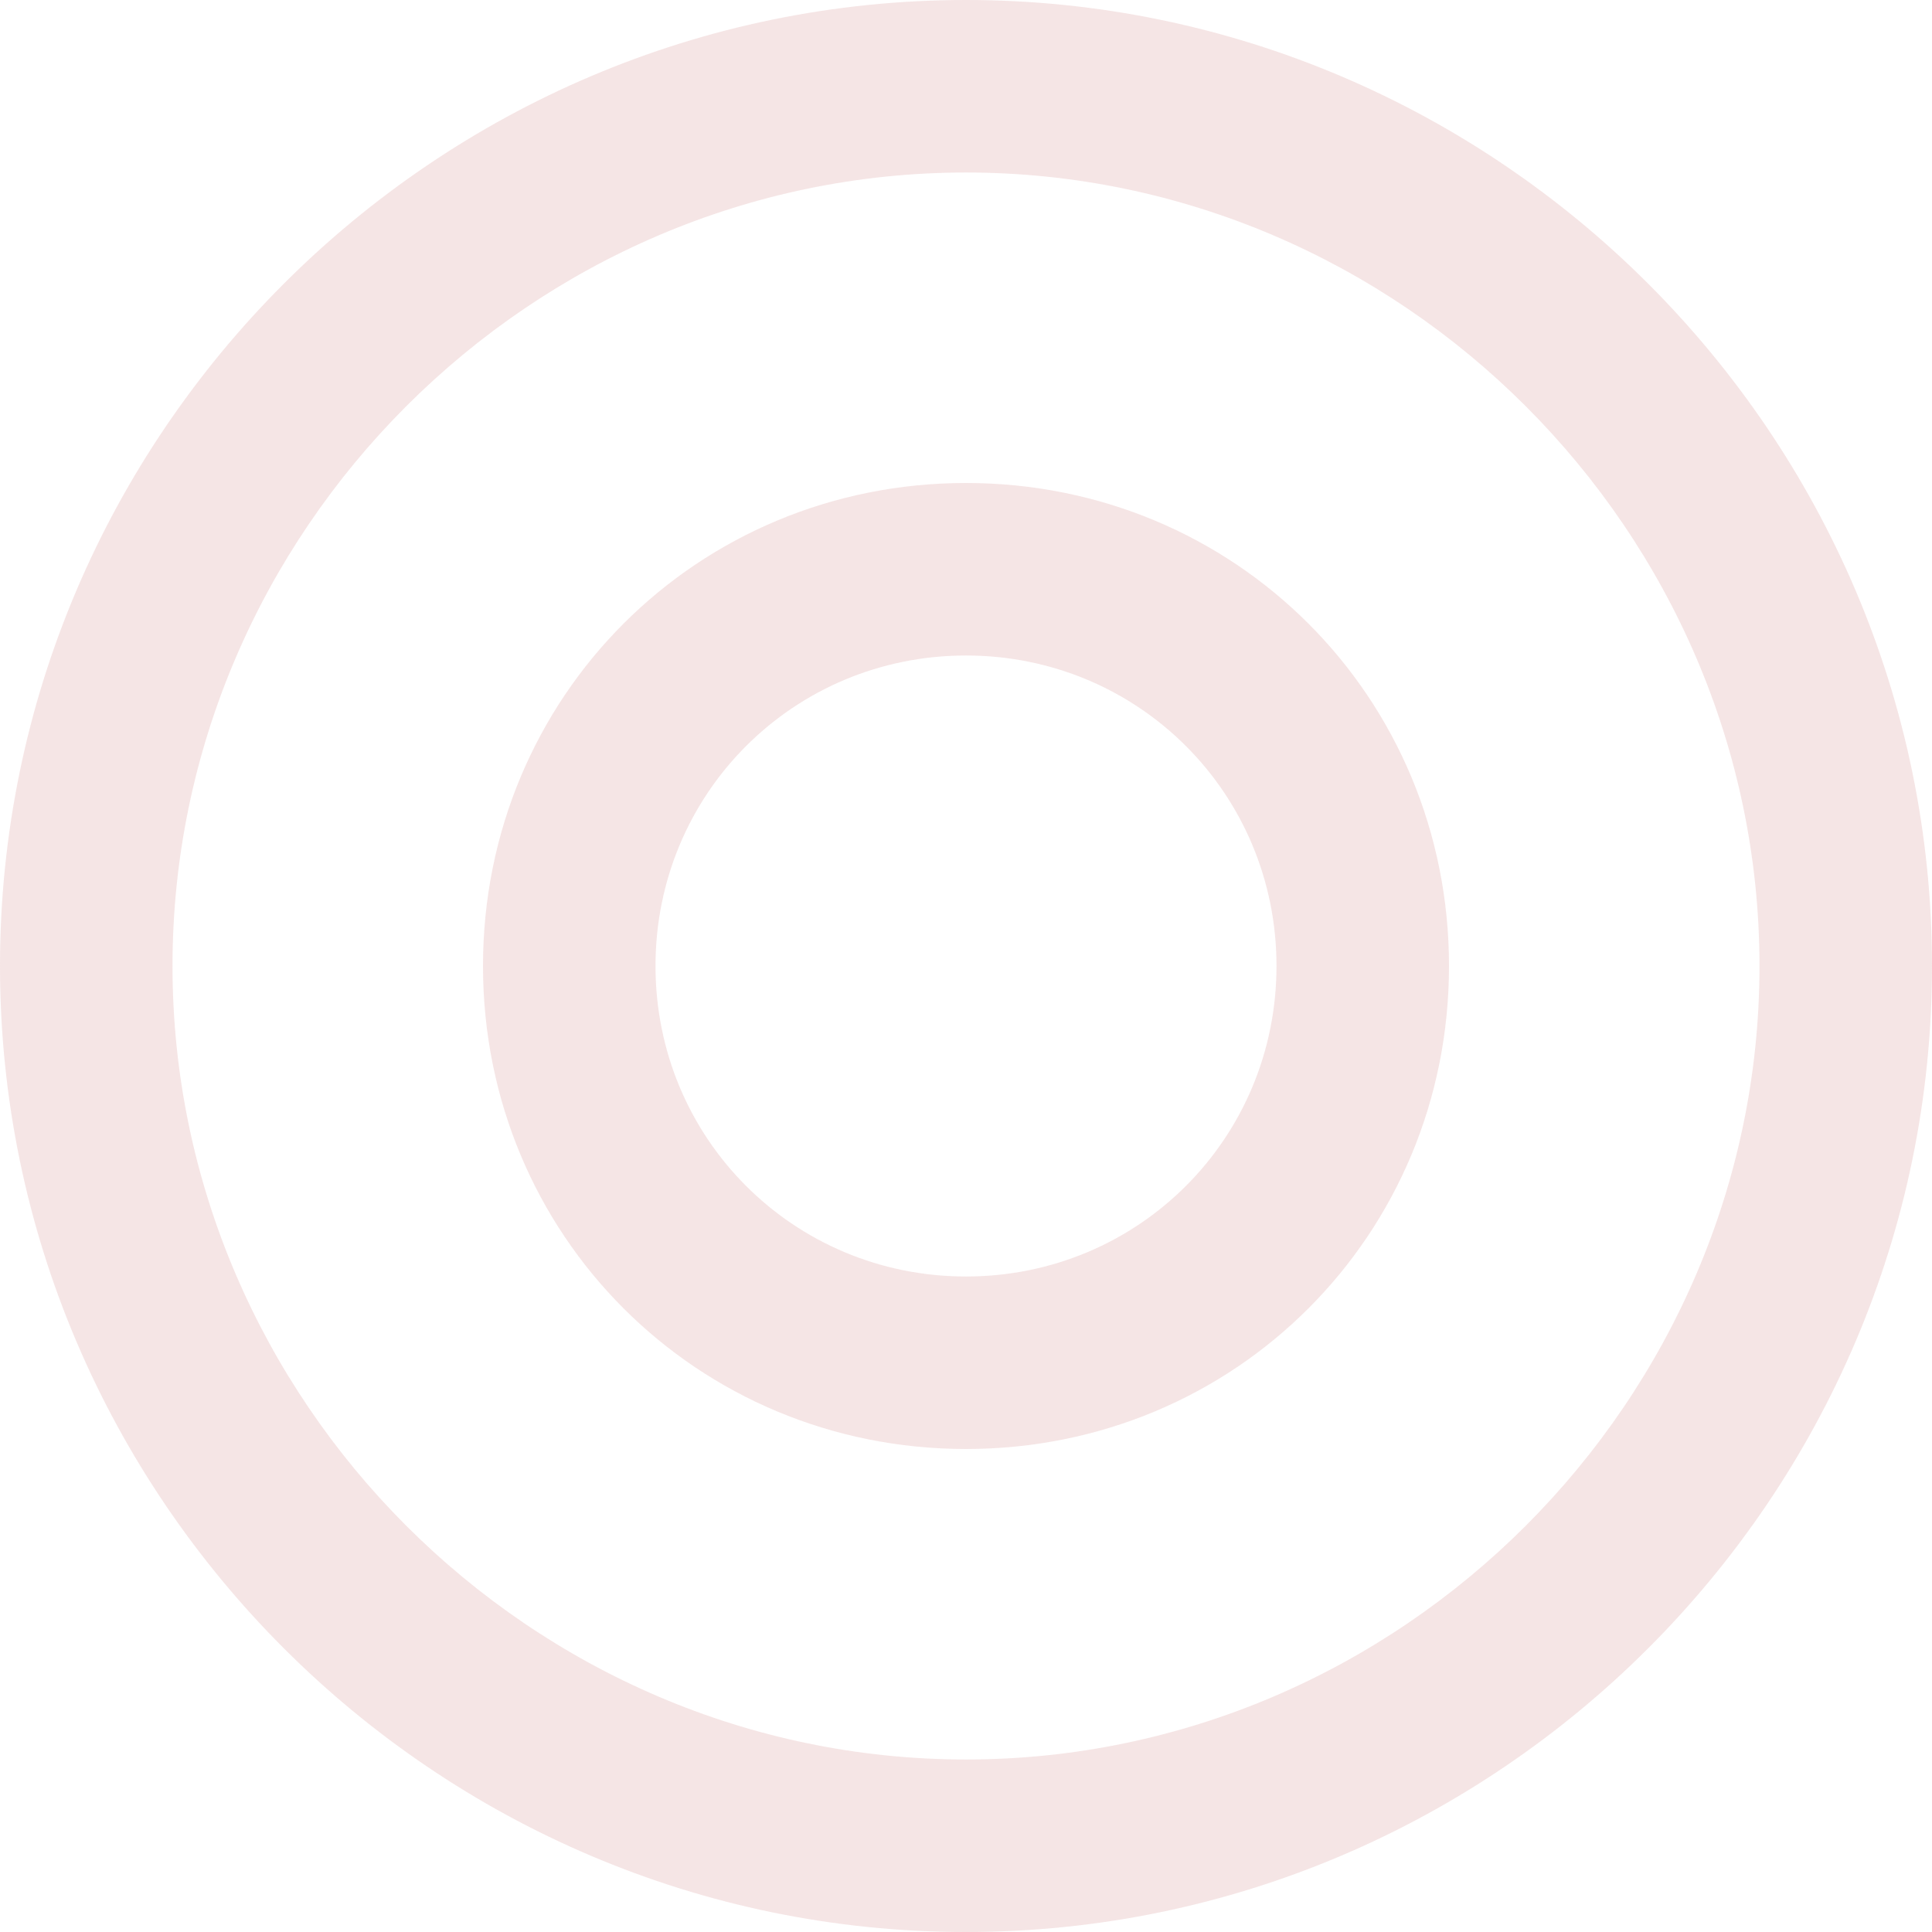 <?xml version="1.0" encoding="utf-8"?>
<!-- Generator: Adobe Illustrator 27.2.0, SVG Export Plug-In . SVG Version: 6.00 Build 0)  -->
<svg version="1.1" id="レイヤー_1" xmlns="http://www.w3.org/2000/svg" xmlns:xlink="http://www.w3.org/1999/xlink" x="0px"
	 y="0px" viewBox="0 0 28 28" style="enable-background:new 0 0 28 28;" xml:space="preserve">
<style type="text/css">
	.st0{opacity:0.2;}
	.st1{fill:none;}
	.st2{fill:#CE7C7C;}
</style>
<g id="double_circle" class="st0">
	<g id="楕円形_9">
		<circle class="st1" cx="14" cy="14" r="14"/>
		<path class="st2" d="M14,28C6.3,28,0,21.7,0,14S6.3,0,14,0s14,6.3,14,14S21.7,28,14,28z M14,2.5C7.7,2.5,2.5,7.7,2.5,14
			c0,6.3,5.2,11.5,11.5,11.5c6.3,0,11.5-5.2,11.5-11.5C25.5,7.7,20.3,2.5,14,2.5z"/>
	</g>
	<g id="楕円形_10" transform="translate(7 7)">
		<circle class="st1" cx="7" cy="7" r="7"/>
		<path class="st2" d="M7,14c-3.9,0-7-3.1-7-7c0-3.9,3.1-7,7-7c3.9,0,7,3.1,7,7C14,10.9,10.9,14,7,14z M7,2.5c-2.5,0-4.5,2-4.5,4.5
			s2,4.5,4.5,4.5s4.5-2,4.5-4.5S9.5,2.5,7,2.5z"/>
	</g>
</g>
</svg>
